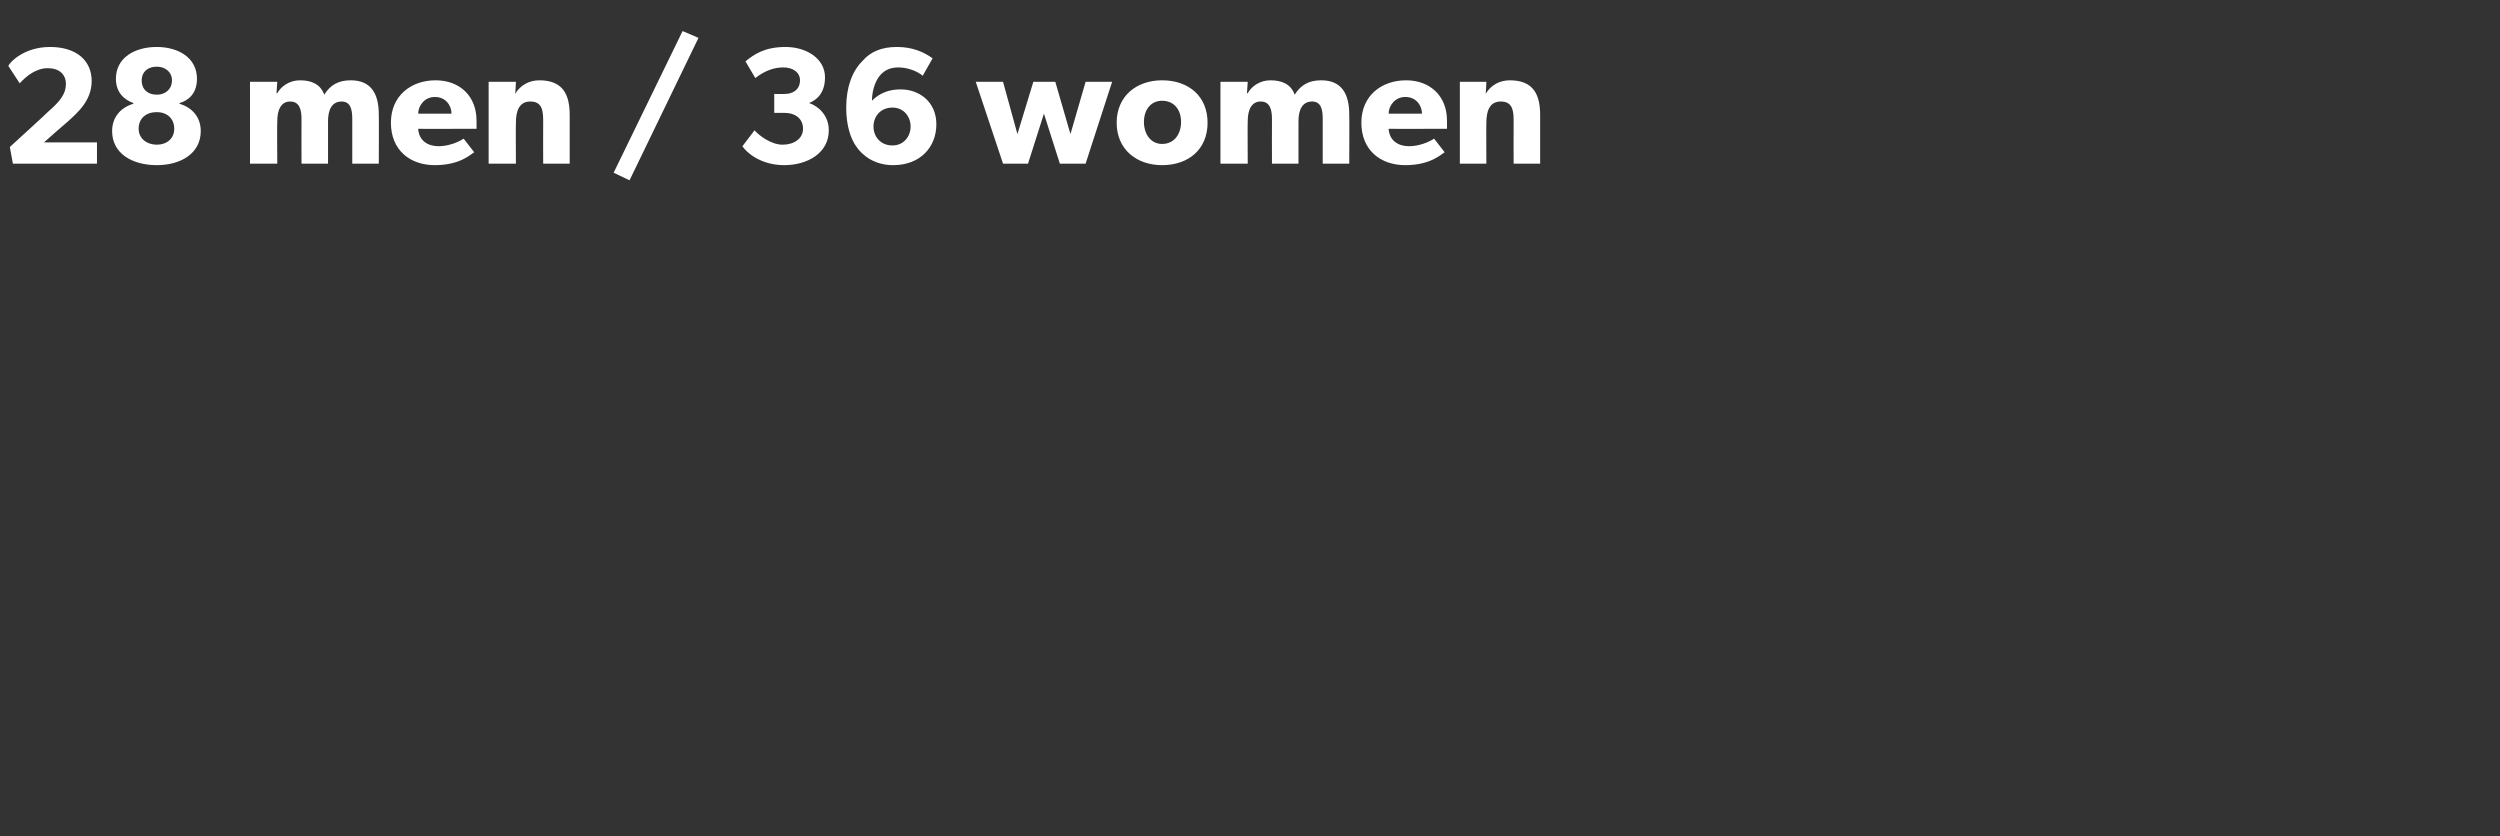 <?xml version="1.0" standalone="no"?><!DOCTYPE svg PUBLIC "-//W3C//DTD SVG 1.1//EN" "http://www.w3.org/Graphics/SVG/1.1/DTD/svg11.dtd"><svg xmlns="http://www.w3.org/2000/svg" version="1.1" width="330px" height="110.4px" viewBox="0 -4 330 110.4" style="top:-4px"><rect x="0" y="-4" width="330" height="110.4" fill="#333333" stroke="none"/>  <desc>28 men / 36 women</desc>  <defs/>  <g id="Polygon65016">    <path d="M 8.7 7.1 C 8.7 5.8 7.8 5 6.3 5 C 4.8 5 3.5 6 2.6 7 C 2.6 7 1.1 4.7 1.1 4.7 C 1.3 4.2 3.2 2.2 6.6 2.2 C 10.1 2.2 12.1 4 12.1 6.7 C 12.1 9.3 10.2 10.9 9 12 C 8.95 12.01 5.8 14.8 5.8 14.8 L 12.8 14.8 L 12.8 17.6 L 1.7 17.6 L 1.3 15.4 C 1.3 15.4 6.45 10.71 6.4 10.7 C 7.9 9.4 8.7 8.4 8.7 7.1 Z M 15.3 6.4 C 15.3 3.6 17.8 2.2 20.7 2.2 C 23.5 2.2 26 3.6 26 6.4 C 26 8.4 24.8 9.3 23.7 9.6 C 23.7 9.6 23.7 9.7 23.7 9.7 C 25.4 10.2 26.5 11.5 26.5 13.3 C 26.5 16.3 23.8 17.8 20.7 17.8 C 17.5 17.8 14.8 16.3 14.8 13.3 C 14.8 11.5 15.9 10.2 17.6 9.7 C 17.6 9.7 17.6 9.6 17.6 9.6 C 16.5 9.2 15.3 8.3 15.3 6.4 Z M 20.7 8.5 C 21.8 8.5 22.7 7.8 22.7 6.6 C 22.7 5.5 21.8 4.8 20.7 4.8 C 19.5 4.8 18.7 5.5 18.7 6.6 C 18.7 7.8 19.5 8.5 20.7 8.5 Z M 20.7 15.1 C 22 15.1 23 14.3 23 13 C 23 11.6 22 10.8 20.7 10.8 C 19.3 10.8 18.3 11.6 18.3 13 C 18.3 14.3 19.4 15.1 20.7 15.1 Z M 36.6 6.8 L 36.5 8.3 C 36.5 8.3 36.56 8.32 36.6 8.3 C 37.1 7.4 38.2 6.6 39.6 6.6 C 41.1 6.6 42.3 7.1 42.8 8.5 C 43.6 7.2 44.7 6.6 46.3 6.6 C 49 6.6 50 8.4 50 11.1 C 50.03 11.07 50 17.6 50 17.6 L 46.5 17.6 C 46.5 17.6 46.49 11.7 46.5 11.7 C 46.5 10.5 46.3 9.4 45.1 9.4 C 43.8 9.4 43.3 10.5 43.3 12 C 43.3 12.03 43.3 17.6 43.3 17.6 L 39.8 17.6 C 39.8 17.6 39.78 11.7 39.8 11.7 C 39.8 10.4 39.5 9.4 38.3 9.4 C 37.1 9.4 36.6 10.5 36.6 12 C 36.56 12.03 36.6 17.6 36.6 17.6 L 33 17.6 L 33 6.8 L 36.6 6.8 Z M 57.4 17.8 C 54.1 17.8 51.6 15.8 51.6 12.2 C 51.6 8.6 54.3 6.6 57.5 6.6 C 60.7 6.6 62.9 8.7 62.9 11.9 C 62.92 12.39 62.9 13 62.9 13 C 62.9 13 55.15 13.02 55.2 13 C 55.3 14.6 56.5 15.3 57.9 15.3 C 59.3 15.3 60.6 14.7 61.2 14.3 C 61.2 14.3 62.6 16.1 62.6 16.1 C 62.2 16.3 60.8 17.8 57.4 17.8 Z M 57.4 8.8 C 56 8.8 55.2 10 55.2 11 C 55.2 11 59.6 11 59.6 11 C 59.6 10 58.9 8.8 57.4 8.8 Z M 68.1 6.8 C 68.1 6.8 68.03 8.43 68 8.4 C 68.7 7.2 69.9 6.6 71.2 6.6 C 74.4 6.6 75.2 8.6 75.2 11.2 C 75.2 11.2 75.2 17.6 75.2 17.6 L 71.7 17.6 C 71.7 17.6 71.68 11.95 71.7 11.9 C 71.7 10.5 71.5 9.4 70 9.4 C 68.5 9.4 68.1 10.7 68.1 12.2 C 68.07 12.23 68.1 17.6 68.1 17.6 L 64.5 17.6 L 64.5 6.8 L 68.1 6.8 Z M 92.2 1 L 83.1 19.8 L 81 18.8 L 90.1 0.1 L 92.2 1 Z M 103.3 15.1 C 104.8 15.1 106 14.3 106 13 C 106 11.6 104.9 10.9 103.6 10.9 C 103.55 10.91 102.2 10.9 102.2 10.9 L 102.2 8.4 C 102.2 8.4 103.55 8.43 103.6 8.4 C 104.7 8.4 105.6 7.8 105.6 6.6 C 105.6 5.5 104.6 4.9 103.4 4.9 C 102.2 4.9 101 5.3 99.7 6.3 C 99.7 6.3 98.4 4.1 98.4 4.1 C 99.5 3.2 100.9 2.2 103.7 2.2 C 106.4 2.2 108.9 3.7 108.9 6.2 C 108.9 8.3 107.8 9.2 106.8 9.6 C 106.8 9.6 106.8 9.6 106.8 9.6 C 108 10 109.4 11.2 109.4 13.2 C 109.4 16.2 106.6 17.8 103.5 17.8 C 100.4 17.8 98.5 16.1 98 15.3 C 98 15.3 99.6 13.2 99.6 13.2 C 100.2 13.9 101.8 15.1 103.3 15.1 Z M 118.6 4.9 C 117.6 4.9 116.9 5.2 116.3 5.8 C 115.7 6.4 115.1 7.7 115.1 9.3 C 115.5 8.9 116.6 7.8 118.9 7.8 C 121.3 7.8 123.6 9.4 123.6 12.4 C 123.6 15.4 121.5 17.8 117.9 17.8 C 115.4 17.8 113.8 16.5 113 15.3 C 112.3 14.3 111.7 12.6 111.7 10.2 C 111.7 7.5 112.5 5.4 113.8 4.1 C 114.9 2.8 116.4 2.2 118.4 2.2 C 120.5 2.2 122 2.9 123.1 3.7 C 123.1 3.7 121.8 6 121.8 6 C 121.1 5.4 119.8 4.9 118.6 4.9 Z M 120.2 12.7 C 120.2 11.4 119.3 10.2 117.8 10.2 C 116.2 10.2 115.3 11.4 115.3 12.7 C 115.3 14 116.2 15.2 117.8 15.2 C 119.3 15.2 120.2 14 120.2 12.7 Z M 132.4 6.8 L 134.3 13.7 L 136.4 6.8 L 139.3 6.8 L 141.3 13.7 L 143.3 6.8 L 146.8 6.8 L 143.3 17.6 L 139.9 17.6 L 137.8 11 L 135.7 17.6 L 132.4 17.6 L 128.8 6.8 L 132.4 6.8 Z M 153.4 6.6 C 156.9 6.6 159.4 8.7 159.4 12.2 C 159.4 15.7 156.9 17.8 153.4 17.8 C 150 17.8 147.4 15.7 147.4 12.2 C 147.4 8.7 150 6.6 153.4 6.6 Z M 155.9 12.1 C 155.9 10.5 155 9.3 153.4 9.3 C 151.9 9.3 151 10.5 151 12.1 C 151 13.7 151.9 15 153.4 15 C 155 15 155.9 13.7 155.9 12.1 Z M 164.7 6.8 L 164.6 8.3 C 164.6 8.3 164.67 8.32 164.7 8.3 C 165.2 7.4 166.3 6.6 167.7 6.6 C 169.2 6.6 170.4 7.1 170.9 8.5 C 171.7 7.2 172.8 6.6 174.4 6.6 C 177.1 6.6 178.1 8.4 178.1 11.1 C 178.13 11.07 178.1 17.6 178.1 17.6 L 174.6 17.6 C 174.6 17.6 174.59 11.7 174.6 11.7 C 174.6 10.5 174.4 9.4 173.2 9.4 C 171.9 9.4 171.4 10.5 171.4 12 C 171.4 12.03 171.4 17.6 171.4 17.6 L 167.9 17.6 C 167.9 17.6 167.88 11.7 167.9 11.7 C 167.9 10.4 167.6 9.4 166.4 9.4 C 165.2 9.4 164.7 10.5 164.7 12 C 164.67 12.03 164.7 17.6 164.7 17.6 L 161.1 17.6 L 161.1 6.8 L 164.7 6.8 Z M 185.5 17.8 C 182.2 17.8 179.7 15.8 179.7 12.2 C 179.7 8.6 182.4 6.6 185.6 6.6 C 188.8 6.6 191 8.7 191 11.9 C 191.02 12.39 191 13 191 13 C 191 13 183.26 13.02 183.3 13 C 183.4 14.6 184.6 15.3 186 15.3 C 187.4 15.3 188.7 14.7 189.3 14.3 C 189.3 14.3 190.7 16.1 190.7 16.1 C 190.3 16.3 188.9 17.8 185.5 17.8 Z M 185.5 8.8 C 184.1 8.8 183.3 10 183.3 11 C 183.3 11 187.7 11 187.7 11 C 187.7 10 187 8.8 185.5 8.8 Z M 196.2 6.8 C 196.2 6.8 196.14 8.43 196.1 8.4 C 196.8 7.2 198 6.6 199.3 6.6 C 202.5 6.6 203.3 8.6 203.3 11.2 C 203.3 11.2 203.3 17.6 203.3 17.6 L 199.8 17.6 C 199.8 17.6 199.78 11.95 199.8 11.9 C 199.8 10.5 199.6 9.4 198.1 9.4 C 196.6 9.4 196.2 10.7 196.2 12.2 C 196.17 12.23 196.2 17.6 196.2 17.6 L 192.7 17.6 L 192.7 6.8 L 196.2 6.8 Z " stroke="none" fill="#fff"/>  </g></svg>